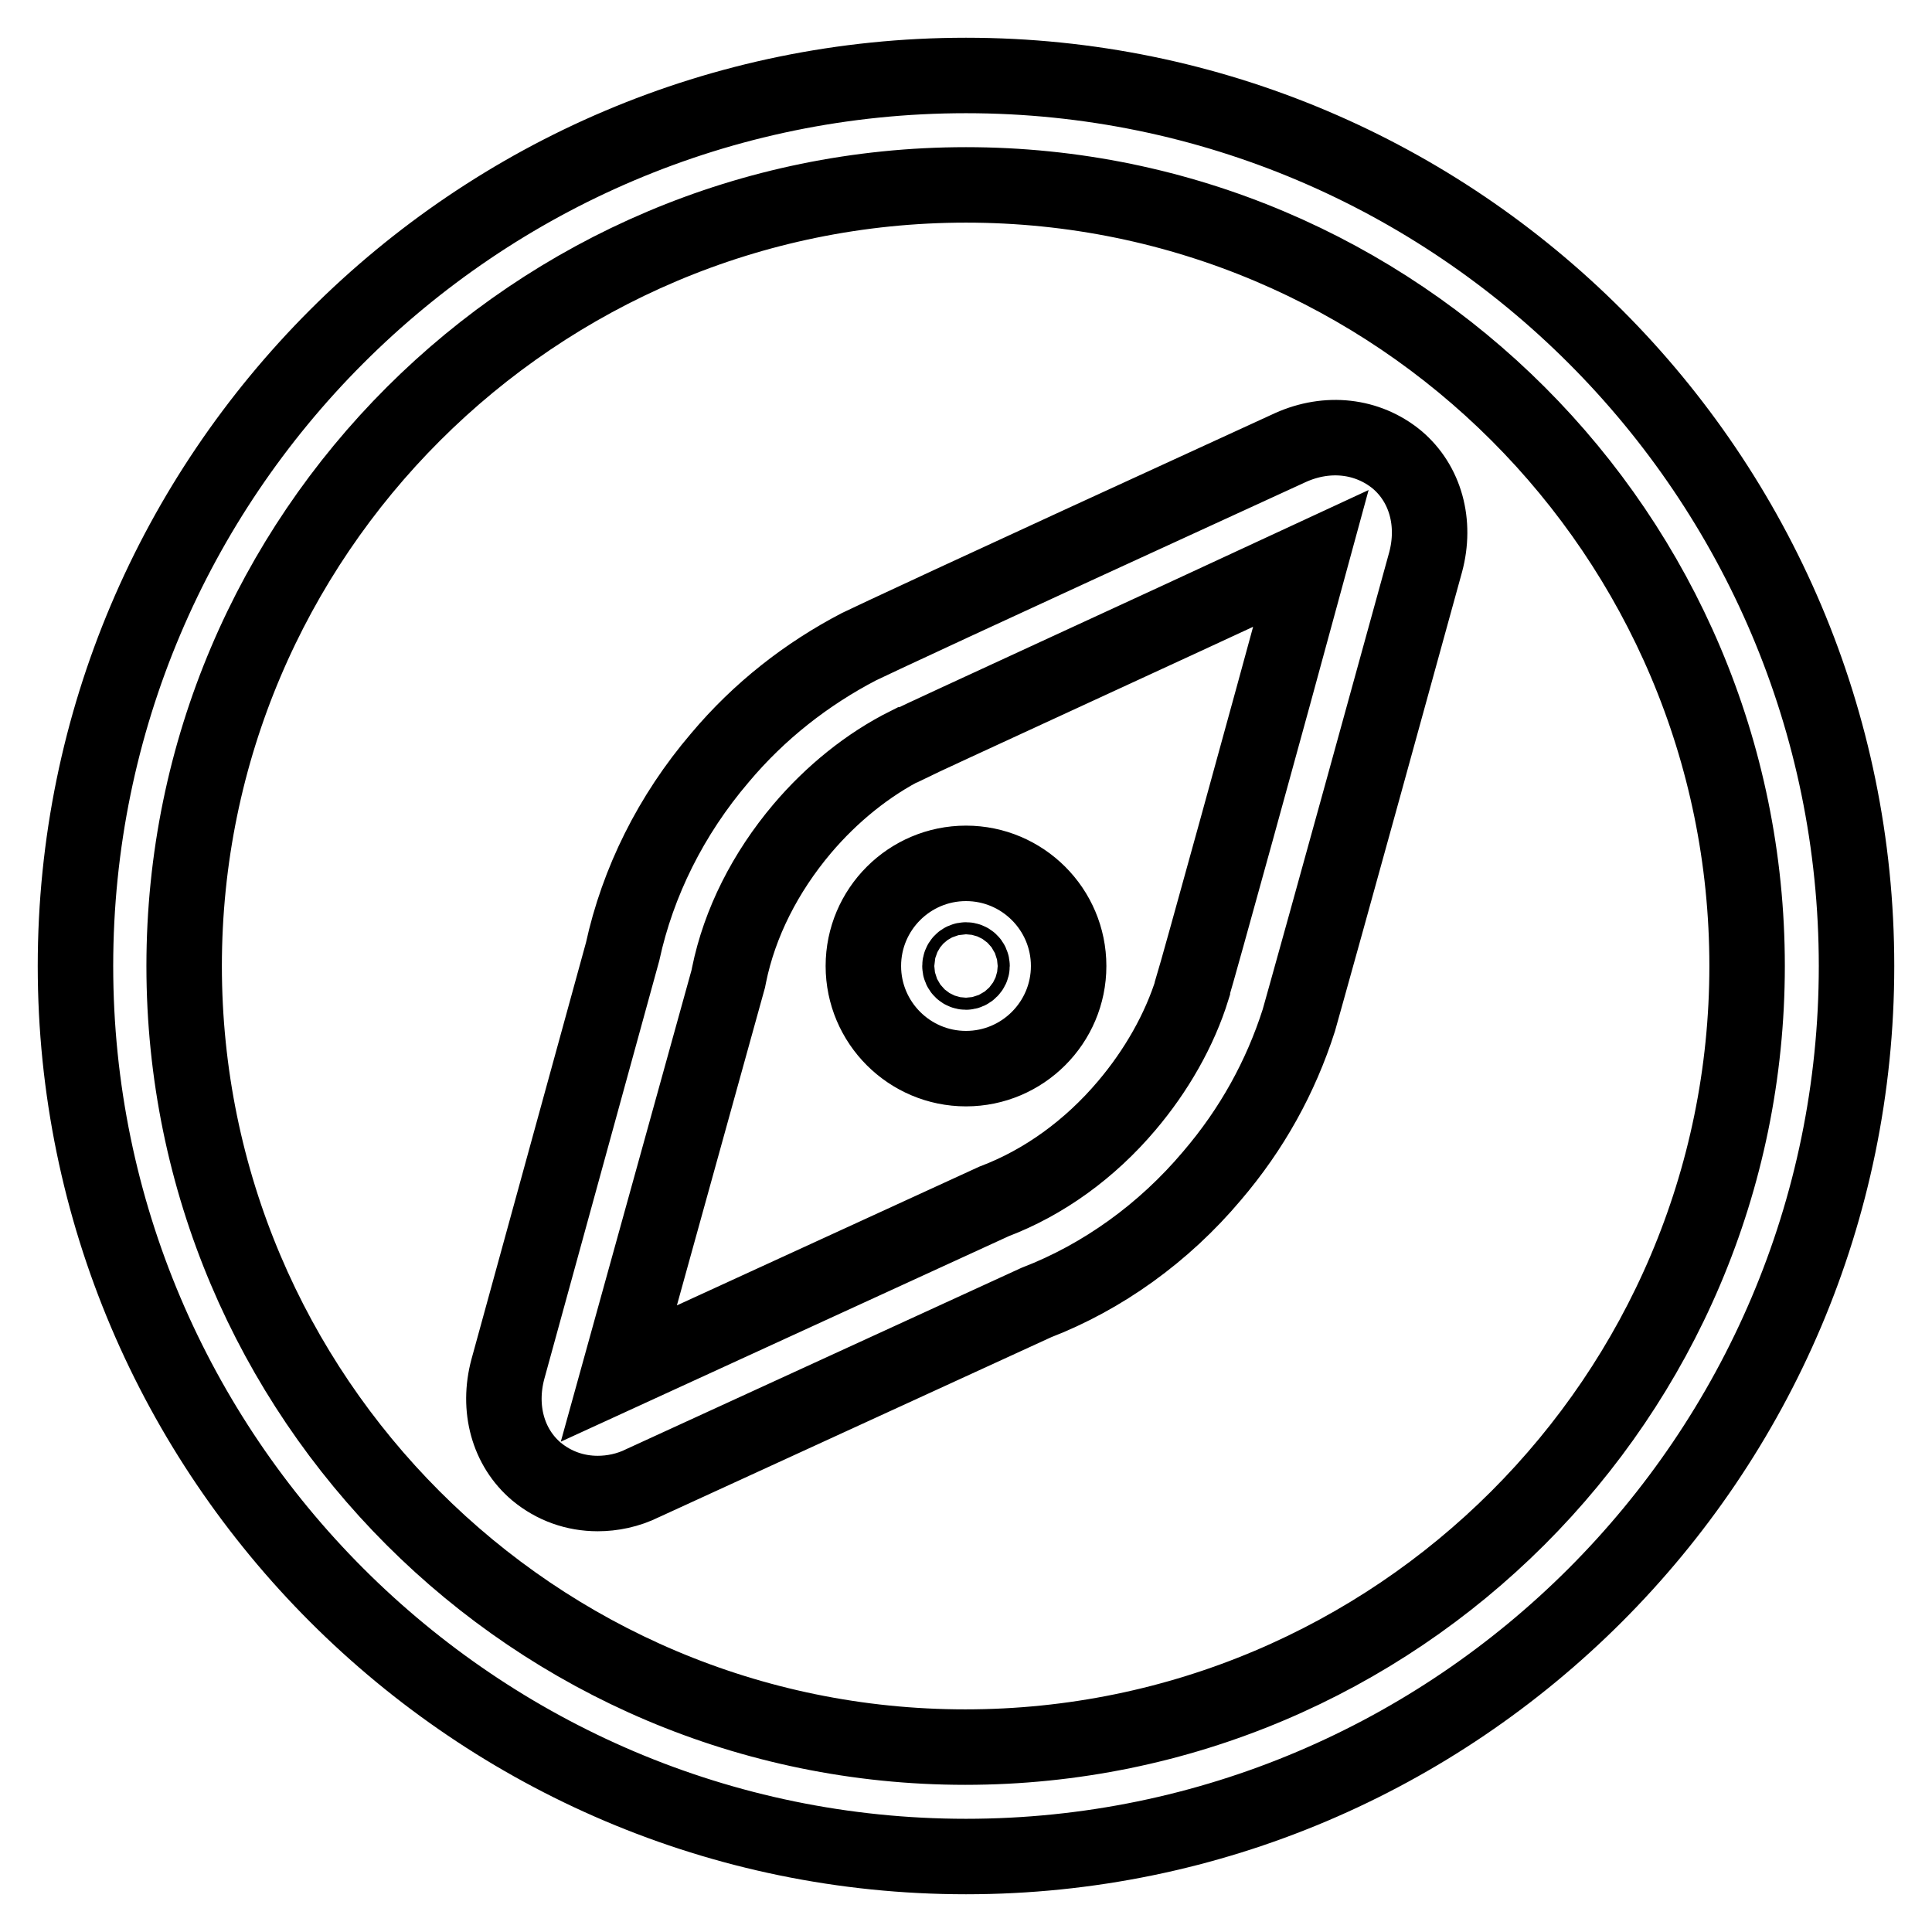 <?xml version="1.0" encoding="utf-8"?>
<!-- Svg Vector Icons : http://www.onlinewebfonts.com/icon -->
<!DOCTYPE svg PUBLIC "-//W3C//DTD SVG 1.1//EN" "http://www.w3.org/Graphics/SVG/1.1/DTD/svg11.dtd">
<svg version="1.1" xmlns="http://www.w3.org/2000/svg" xmlns:xlink="http://www.w3.org/1999/xlink" x="0px" y="0px" viewBox="0 0 256 256" enable-background="new 0 0 256 256" xml:space="preserve">
<g> <path stroke-width="10" fill-opacity="0" stroke="#000000"  d="M128,246c-65,0-118-53-118-118C10,63,62.9,10,128,10c65.1,0,118,53,118,118C246,193,193,246,128,246z  M128,24.5C70.9,24.5,24.4,70.9,24.4,128c0,57.1,46.4,103.5,103.5,103.5S231.5,185.1,231.5,128C231.5,70.9,185.1,24.5,128,24.5z  M79.2,197.9c-3,0-5.8-1-8.1-2.9c-3.8-3.2-5.2-8.4-3.8-13.6l15.2-55.3c2-9.2,6.4-18.1,12.9-25.7c5.2-6.2,11.5-11.1,18.4-14.7v0 c2.3-1.1,11.6-5.5,57.2-26.4c4.9-2.2,10.2-1.6,14.1,1.6c3.8,3.2,5.2,8.4,3.8,13.6c-13.3,48.3-16.1,58.2-16.8,60.7h0 c-2.4,7.5-6.2,14.4-11.5,20.6c-6.4,7.6-14.5,13.4-23.3,16.8l-52.1,23.9C83.2,197.5,81.1,197.9,79.2,197.9z M120.3,98.7l-0.1,0 c-5.2,2.6-10,6.5-13.9,11.1c-4.9,5.8-8.3,12.5-9.7,19.4l-0.1,0.5L82,182l49.7-22.8c6.6-2.5,12.7-6.9,17.6-12.7 c3.9-4.6,7-10,8.7-15.5l0-0.1c0.8-2.6,9.5-34.1,15.7-56.9C152.4,83.9,122.7,97.5,120.3,98.7z M128,141.6c-7.5,0-13.6-6.1-13.6-13.6 c0-7.5,6.1-13.6,13.6-13.6s13.6,6.1,13.6,13.6C141.6,135.5,135.5,141.6,128,141.6z M128,127.2c-0.5,0-0.8,0.4-0.8,0.8 c0,0.5,0.4,0.8,0.8,0.8s0.8-0.4,0.8-0.8C128.8,127.5,128.4,127.2,128,127.2z"/></g>
</svg>